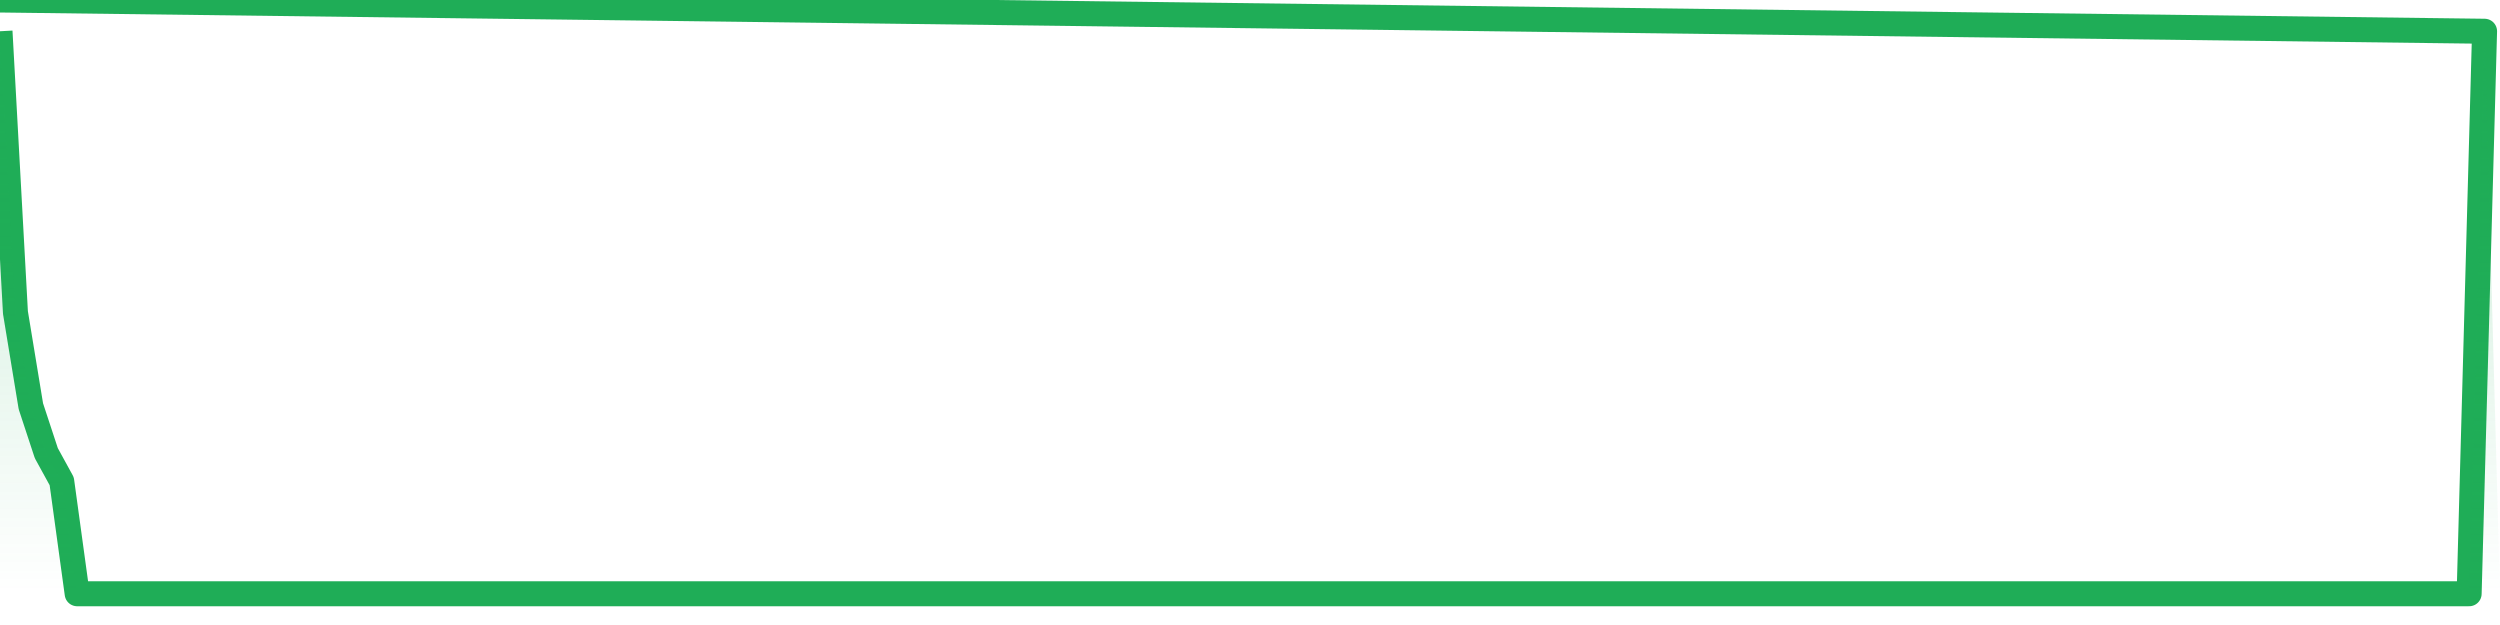 <svg xmlns="http://www.w3.org/2000/svg" width="200" height="50" viewBox="0 0 200 50" shape-rendering="auto"><polyline points="0,2.5 1.235,25 2.469,32.5 3.704,36.25 4.938,38.5 6.173,47.5 7.407,47.5 8.642,47.5 9.877,47.5 11.111,47.5 12.346,47.5 13.58,47.5 14.815,47.5 16.049,47.5 17.284,47.5 18.519,47.5 19.753,47.5 20.988,47.5 22.222,47.5 23.457,47.5 24.691,47.5 25.926,47.5 27.16,47.5 28.395,47.5 29.63,47.5 30.864,47.5 32.099,47.5 33.333,47.5 34.568,47.5 35.802,47.5 37.037,47.5 38.272,47.5 39.506,47.5 40.741,47.5 41.975,47.5 43.21,47.5 44.444,47.5 45.679,47.5 46.914,47.5 48.148,47.5 49.383,47.5 50.617,47.5 51.852,47.5 53.086,47.5 54.321,47.5 55.556,47.5 56.79,47.5 58.025,47.5 59.259,47.5 60.494,47.5 61.728,47.5 62.963,47.5 64.198,47.5 65.432,47.5 66.667,47.5 67.901,47.5 69.136,47.5 70.37,47.5 71.605,47.5 72.84,47.5 74.074,47.5 75.309,47.5 76.543,47.5 77.778,47.5 79.012,47.5 80.247,47.5 81.481,47.5 82.716,47.5 83.951,47.5 85.185,47.5 86.42,47.5 87.654,47.5 88.889,47.5 90.123,47.5 91.358,47.5 92.593,47.5 93.827,47.5 95.062,47.5 96.296,47.5 97.531,47.5 98.765,47.5 100,47.5 101.235,47.5 102.469,47.5 103.704,47.5 104.938,47.5 106.173,47.5 107.407,47.5 108.642,47.5 109.877,47.5 111.111,47.5 112.346,47.5 113.58,47.5 114.815,47.5 116.049,47.5 117.284,47.5 118.519,47.5 119.753,47.5 120.988,47.5 122.222,47.5 123.457,47.5 124.691,47.5 125.926,47.5 127.16,47.5 128.395,47.5 129.63,47.5 130.864,47.5 132.099,47.5 133.333,47.5 134.568,47.5 135.802,47.5 137.037,47.5 138.272,47.5 139.506,47.5 140.741,47.5 141.975,47.5 143.21,47.5 144.444,47.5 145.679,47.5 146.914,47.5 148.148,47.5 149.383,47.5 150.617,47.5 151.852,47.5 153.086,47.5 154.321,47.5 155.556,47.5 156.79,47.5 158.025,47.5 159.259,47.5 160.494,47.5 161.728,47.5 162.963,47.5 164.198,47.5 165.432,47.5 166.667,47.5 167.901,47.5 169.136,47.5 170.37,47.5 171.605,47.5 172.84,47.5 174.074,47.5 175.309,47.5 176.543,47.5 177.778,47.5 179.012,47.5 180.247,47.5 181.481,47.5 182.716,47.5 183.951,47.5 185.185,47.5 186.42,47.5 187.654,47.5 188.889,47.5 190.123,47.5 191.358,47.5 192.593,47.5 193.827,47.5 195.062,47.5 196.296,47.5 197.531,47.5 198.765,2.5 200,NaN " stroke="#1fad57" stroke-width="2" stroke-opacity="1" fill="none" fill-opacity="0" stroke-linejoin="round" vector-effect="non-scaling-stroke"/><defs><linearGradient id="areaGradient" x1="0%" y1="0%" x2="0%" y2="100%"><stop offset="0%" stop-color="#1fad57" stop-opacity="0.25"/><stop offset="100%" stop-color="#1fad57" stop-opacity="0"/></linearGradient></defs><path d="&#10;      M 0,47.5 &#10;      L 0,2.5 &#10;      L 0,2.5 L 1.235,25 L 2.469,32.5 L 3.704,36.25 L 4.938,38.5 L 6.173,47.5 L 7.407,47.5 L 8.642,47.5 L 9.877,47.5 L 11.111,47.5 L 12.346,47.5 L 13.58,47.5 L 14.815,47.5 L 16.049,47.5 L 17.284,47.5 L 18.519,47.5 L 19.753,47.5 L 20.988,47.5 L 22.222,47.5 L 23.457,47.5 L 24.691,47.5 L 25.926,47.5 L 27.16,47.5 L 28.395,47.5 L 29.63,47.5 L 30.864,47.5 L 32.099,47.5 L 33.333,47.5 L 34.568,47.5 L 35.802,47.5 L 37.037,47.5 L 38.272,47.5 L 39.506,47.5 L 40.741,47.5 L 41.975,47.5 L 43.21,47.5 L 44.444,47.5 L 45.679,47.5 L 46.914,47.5 L 48.148,47.5 L 49.383,47.5 L 50.617,47.5 L 51.852,47.5 L 53.086,47.5 L 54.321,47.5 L 55.556,47.5 L 56.79,47.5 L 58.025,47.5 L 59.259,47.5 L 60.494,47.5 L 61.728,47.5 L 62.963,47.5 L 64.198,47.5 L 65.432,47.5 L 66.667,47.5 L 67.901,47.5 L 69.136,47.5 L 70.37,47.5 L 71.605,47.5 L 72.84,47.5 L 74.074,47.5 L 75.309,47.5 L 76.543,47.5 L 77.778,47.5 L 79.012,47.5 L 80.247,47.5 L 81.481,47.5 L 82.716,47.5 L 83.951,47.5 L 85.185,47.5 L 86.42,47.5 L 87.654,47.5 L 88.889,47.5 L 90.123,47.5 L 91.358,47.5 L 92.593,47.5 L 93.827,47.5 L 95.062,47.5 L 96.296,47.5 L 97.531,47.5 L 98.765,47.5 L 100,47.5 L 101.235,47.5 L 102.469,47.5 L 103.704,47.5 L 104.938,47.5 L 106.173,47.5 L 107.407,47.5 L 108.642,47.5 L 109.877,47.5 L 111.111,47.5 L 112.346,47.5 L 113.58,47.5 L 114.815,47.5 L 116.049,47.5 L 117.284,47.5 L 118.519,47.5 L 119.753,47.5 L 120.988,47.5 L 122.222,47.5 L 123.457,47.5 L 124.691,47.5 L 125.926,47.5 L 127.16,47.5 L 128.395,47.5 L 129.63,47.5 L 130.864,47.5 L 132.099,47.5 L 133.333,47.5 L 134.568,47.5 L 135.802,47.5 L 137.037,47.5 L 138.272,47.5 L 139.506,47.5 L 140.741,47.5 L 141.975,47.5 L 143.21,47.5 L 144.444,47.5 L 145.679,47.5 L 146.914,47.5 L 148.148,47.5 L 149.383,47.5 L 150.617,47.5 L 151.852,47.5 L 153.086,47.5 L 154.321,47.5 L 155.556,47.5 L 156.79,47.5 L 158.025,47.5 L 159.259,47.5 L 160.494,47.5 L 161.728,47.5 L 162.963,47.5 L 164.198,47.5 L 165.432,47.5 L 166.667,47.5 L 167.901,47.5 L 169.136,47.5 L 170.37,47.5 L 171.605,47.5 L 172.84,47.5 L 174.074,47.5 L 175.309,47.5 L 176.543,47.5 L 177.778,47.5 L 179.012,47.5 L 180.247,47.5 L 181.481,47.5 L 182.716,47.5 L 183.951,47.5 L 185.185,47.5 L 186.42,47.5 L 187.654,47.5 L 188.889,47.5 L 190.123,47.5 L 191.358,47.5 L 192.593,47.5 L 193.827,47.5 L 195.062,47.5 L 196.296,47.5 L 197.531,47.5 L 198.765,2.5 L 200,47.5 L 0,47.5 &#10;      L 0,47.5 &#10;      Z&#10;    " fill="url(#areaGradient)"/></svg>